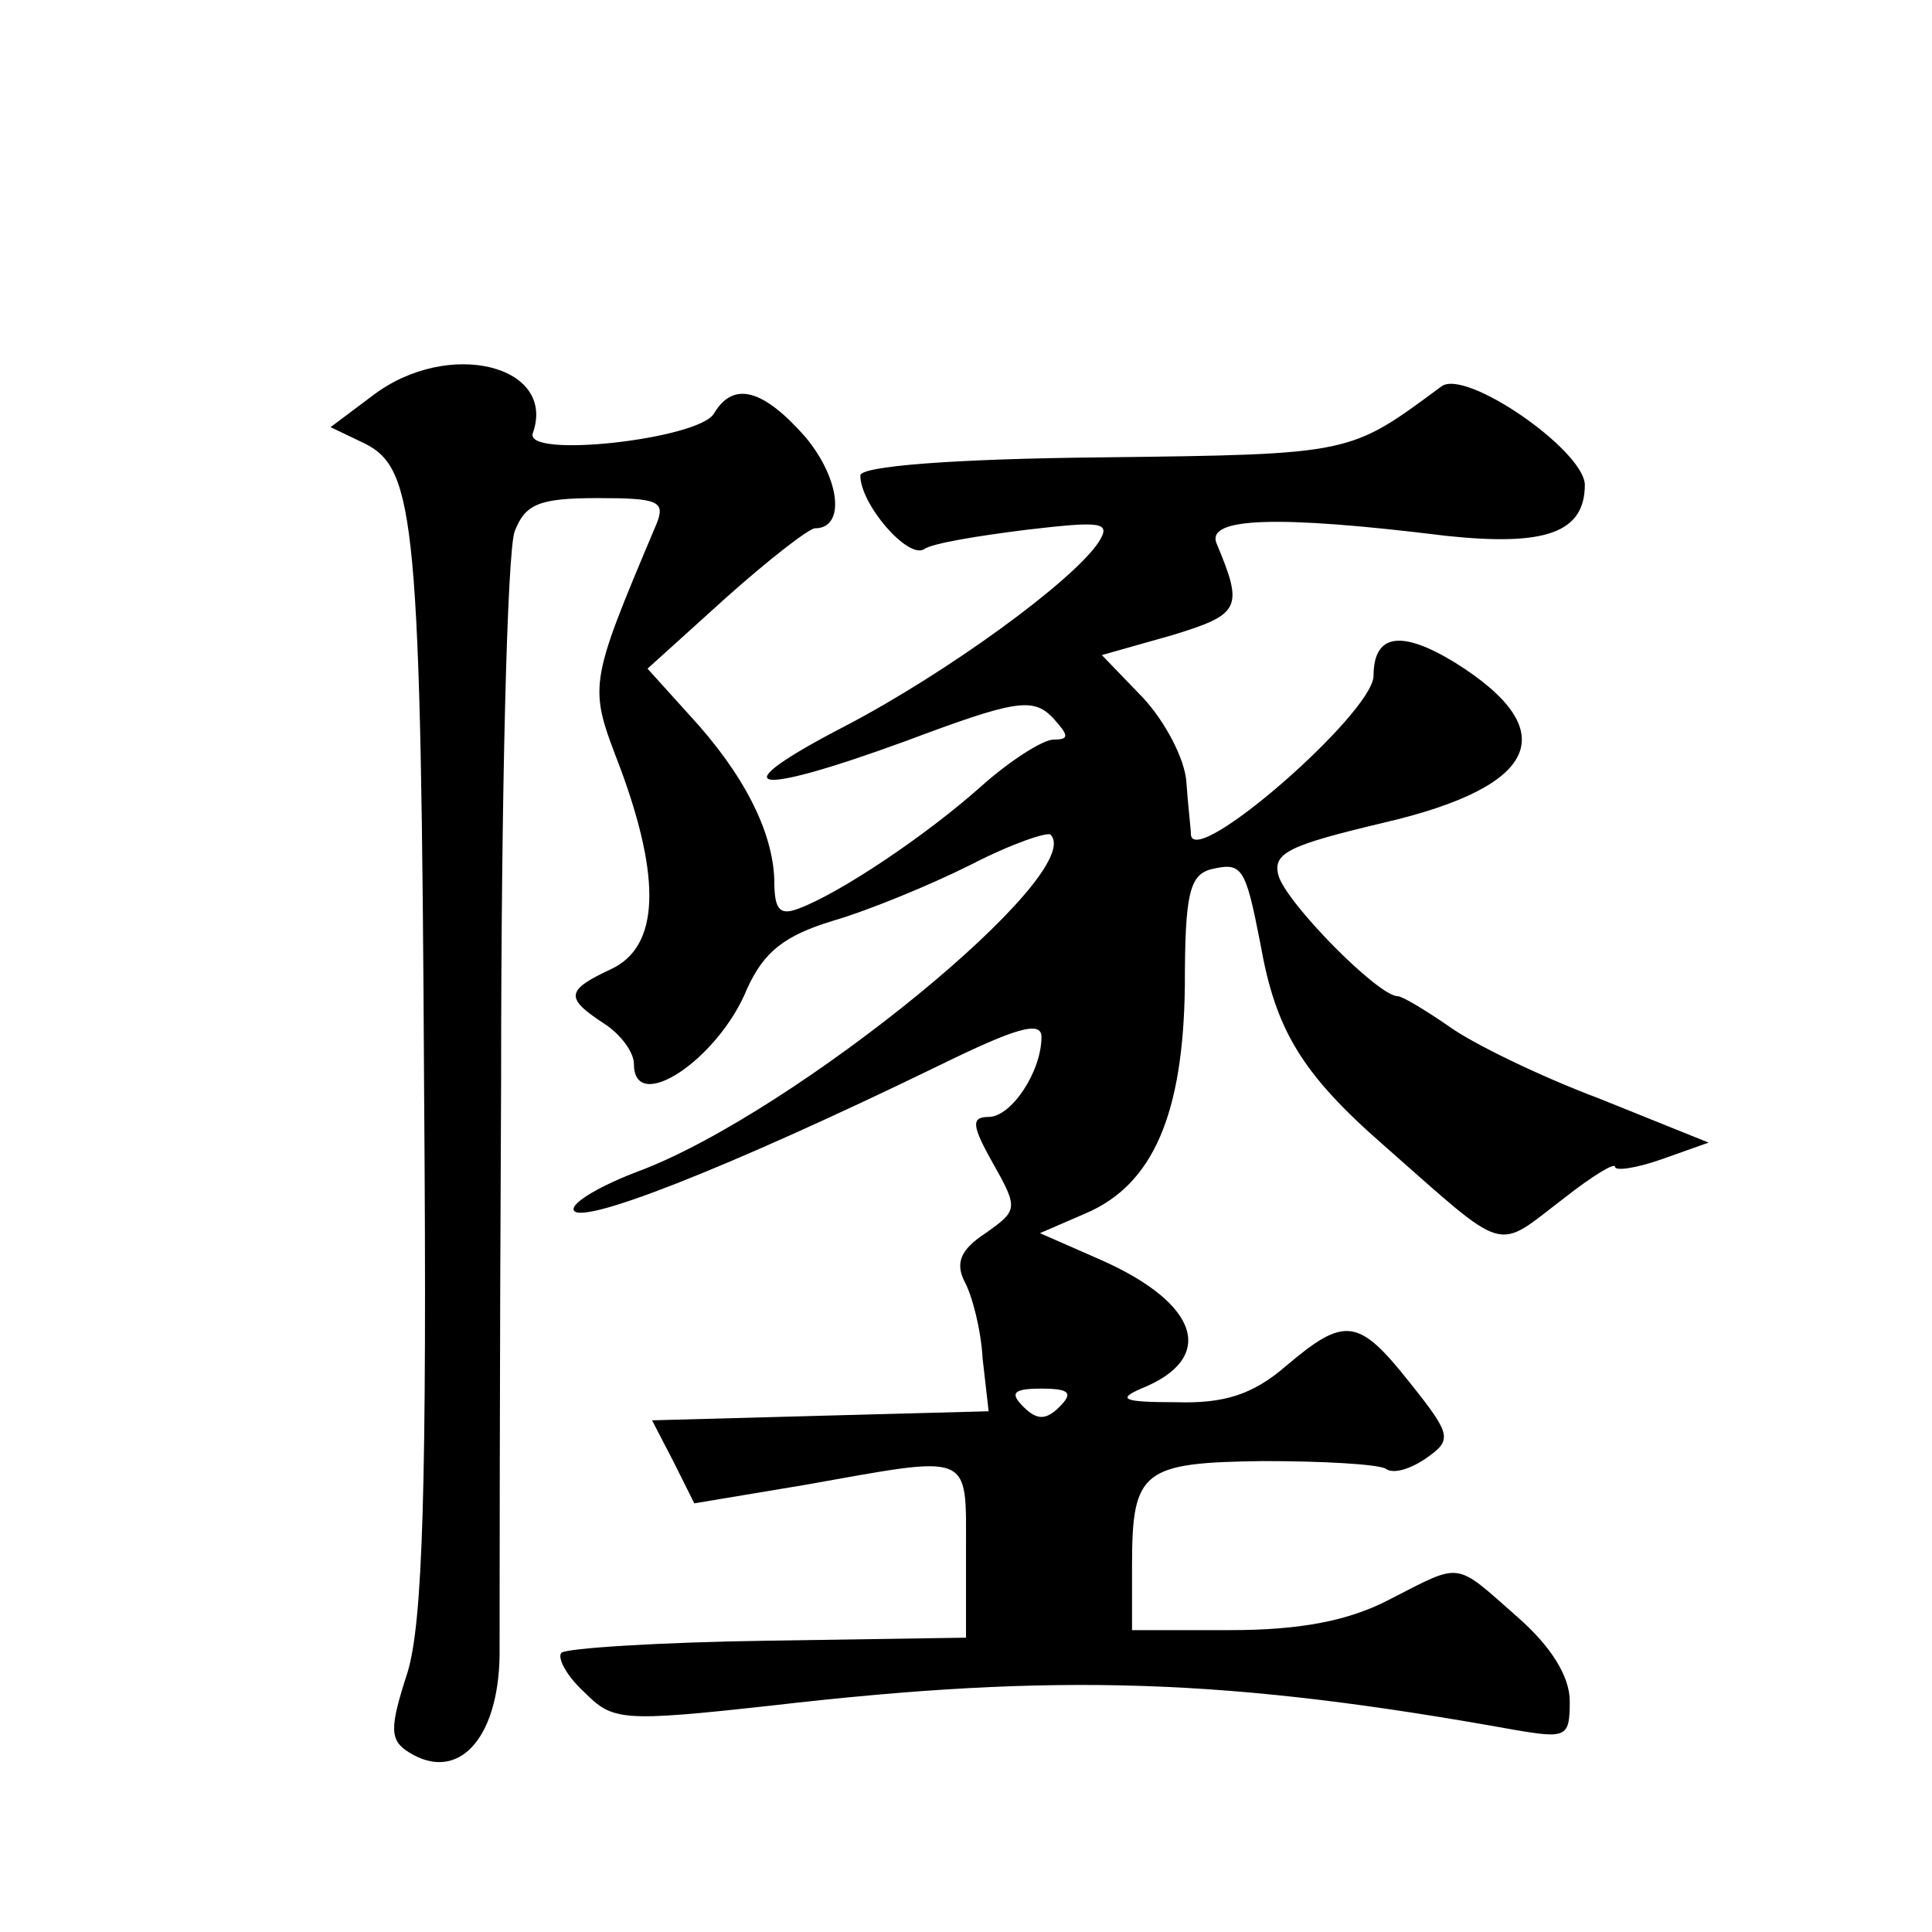<?xml version="1.0" standalone="no"?>
<!DOCTYPE svg PUBLIC "-//W3C//DTD SVG 20010904//EN"
 "http://www.w3.org/TR/2001/REC-SVG-20010904/DTD/svg10.dtd">
<svg version="1.0" xmlns="http://www.w3.org/2000/svg"
 width="128pt" height="128pt" viewBox="0 0 128 128"
 preserveAspectRatio="xMidYMid meet">
<g transform="translate(0,128) scale(0.1,-0.1)"
fill="#0" stroke="none">
<path d="M247 1018 l-28 -21 23 -11 c33 -17 37 -51 39 -431 2 -261 -1 -350 -11
-383 -12 -37 -12 -45 1 -53 32 -20 59 8 60 64 0 23 0 195 1 382 0 187 4 350 9 363
7 18 16 22 55 22 40 0 45 -2 39 -17 -46 -109 -45 -107 -24 -162 27 -73 26 -118
-6 -133 -30 -14 -31 -19 -5 -36 11 -7 20 -19 20 -27 0 -34 56 3 75 50 11 24 24
35 57 45 24 7 65 24 91 37 27 14 51 22 53 20 25 -25 -169 -184 -273 -223 -24 -9
-43 -20 -43 -25 0 -13 100 26 242 95 51 25 68 30 68 19 0 -23 -20 -53 -35 -53 -12
0 -11 -6 3 -31 17 -30 16 -31 -5 -46 -17 -11 -20 -20 -14 -32 5 -9 11 -32 12 -51
l4 -35 -112 -3 -111 -3 14 -27 14 -28 72 12 c113 20 108 23 108 -43 l0 -58 -131
-2 c-72 -1 -134 -5 -137 -8 -3 -3 3 -15 15 -26 19 -19 24 -20 124 -9 190 22 303
18 492 -16 35 -6 37 -5 37 19 0 16 -12 36 -35 56 -42 37 -36 36 -85 11 -27 -14
-59 -20 -105 -20 l-65 0 0 43 c0 63 7 68 87 69 39 0 75 -2 81 -5 5 -4 17 0 27 7
17 12 17 15 -11 50 -34 43 -43 44 -82 11 -22 -19 -41 -25 -73 -24 -35 0 -39 2 -23
9 50 20 39 56 -26 85 l-41 18 30 13 c45 19 65 66 66 151 0 60 3 73 17 77 21 5 23
2 33 -49 10 -57 27 -86 82 -134 83 -73 73 -70 119 -35 19 15 34 24 34 21 0 -3 14
-1 31 5 l31 11 -72 29 c-40 15 -85 37 -100 48 -16 11 -31 20 -34 20 -13 0 -74 62
-79 80 -4 15 7 20 70 35 103 24 119 61 47 106 -36 22 -54 19 -54 -9 -1 -25 -119
-128 -121 -105 0 4 -2 20 -3 35 -1 15 -14 40 -29 56 l-27 28 46 13 c46 14 48 18
30 61 -7 17 39 19 152 5 66 -7 92 2 92 34 -1 23 -79 77 -95 65 -61 -45 -58 -45
-224 -47 -102 -1 -161 -6 -161 -12 0 -19 31 -55 42 -49 5 4 36 9 68 13 51 6 56
5 48 -8 -17 -26 -101 -87 -168 -122 -83 -43 -64 -48 40 -10 72 27 84 29 97 16 11
-12 12 -15 1 -15 -7 0 -29 -14 -48 -31 -37 -33 -94 -71 -121 -81 -13 -5 -16 0 -16
19 -1 32 -20 70 -56 109 l-28 31 52 47 c28 25 55 46 59 46 20 0 17 32 -6 60 -28
32 -48 38 -61 16 -10 -17 -126 -30 -120 -13 16 45 -56 63 -106 25z m455 -670 c-9
-9 -15 -9 -24 0 -9 9 -7 12 12 12 19 0 21 -3 12 -12z"/>
</g>
</svg>

